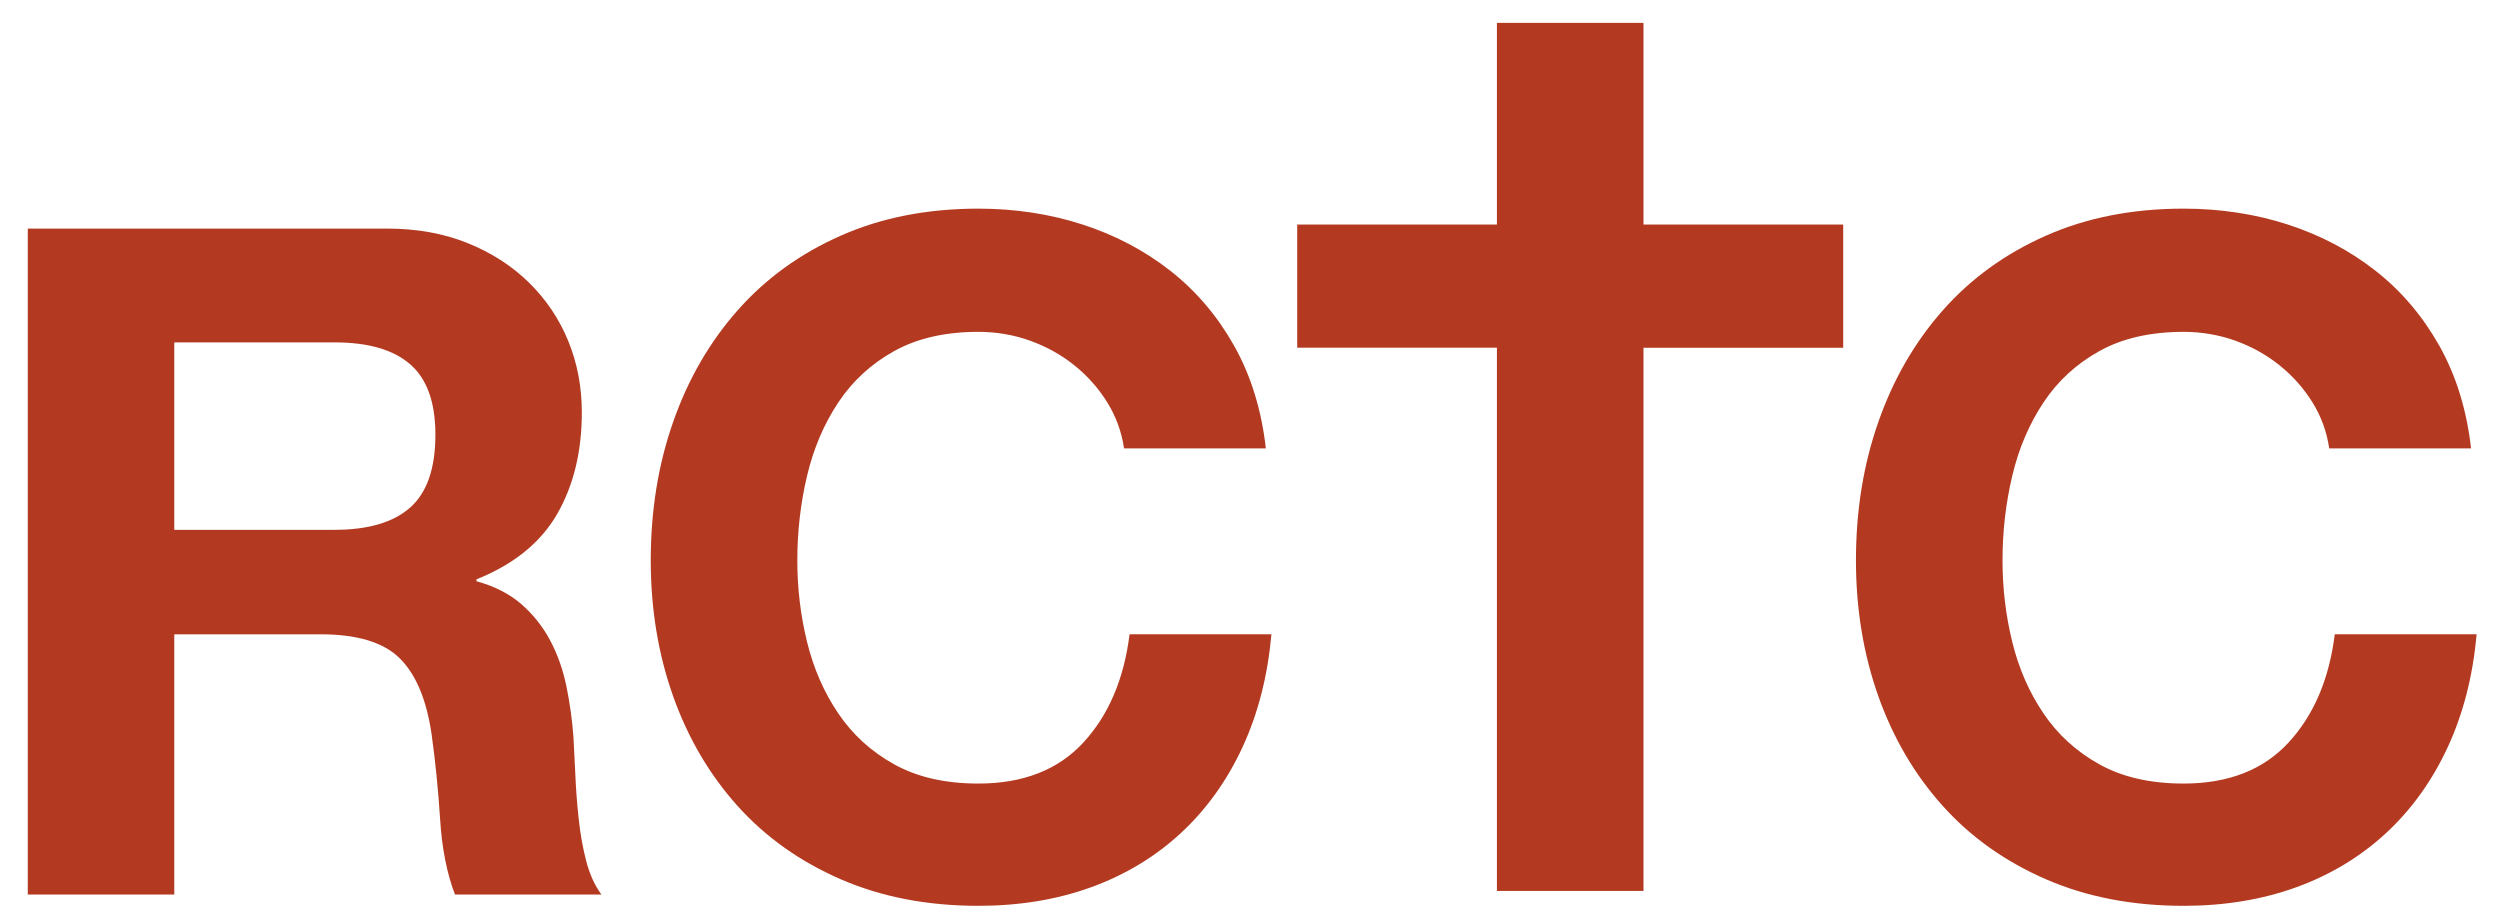 <?xml version="1.0" encoding="utf-8"?>
<!-- Generator: Adobe Illustrator 28.3.0, SVG Export Plug-In . SVG Version: 6.00 Build 0)  -->
<svg version="1.1" id="图层_1" xmlns="http://www.w3.org/2000/svg" xmlns:xlink="http://www.w3.org/1999/xlink" x="0px" y="0px"
	 viewBox="0 0 372.53 136.5" style="enable-background:new 0 0 372.53 136.5;" xml:space="preserve">
<style type="text/css">
	.st0{fill:#B33A21;}
</style>
<g>
	<path class="st0" d="M57.65,34.06c4.45,0,8.45,0.72,12.02,2.16c3.57,1.44,6.62,3.4,9.17,5.91c2.55,2.5,4.49,5.4,5.84,8.69
		c1.34,3.29,2.02,6.83,2.02,10.63c0,5.84-1.23,10.89-3.68,15.15c-2.46,4.26-6.46,7.5-12.02,9.73v0.28c2.68,0.74,4.91,1.88,6.67,3.4
		c1.76,1.53,3.2,3.34,4.31,5.42c1.11,2.09,1.92,4.38,2.43,6.88c0.51,2.5,0.86,5,1.04,7.51c0.09,1.58,0.18,3.43,0.28,5.56
		c0.09,2.13,0.25,4.31,0.49,6.53c0.23,2.22,0.6,4.33,1.11,6.32c0.51,1.99,1.27,3.68,2.29,5.07H67.8c-1.21-3.15-1.95-6.9-2.22-11.26
		c-0.28-4.35-0.7-8.53-1.25-12.51c-0.74-5.19-2.32-8.99-4.73-11.4c-2.41-2.41-6.35-3.61-11.81-3.61H25.97v38.78H4.14V34.06H57.65z
		 M49.87,78.95c5,0,8.76-1.11,11.26-3.33c2.5-2.22,3.75-5.84,3.75-10.84c0-4.82-1.25-8.32-3.75-10.49
		c-2.5-2.18-6.26-3.27-11.26-3.27H25.97v27.94H49.87z"/>
</g>
<path class="st0" d="M164.99,59.95c-1.3-2.09-2.92-3.92-4.87-5.49c-1.95-1.57-4.15-2.8-6.61-3.69c-2.46-0.88-5.03-1.32-7.72-1.32
	c-4.91,0-9.09,0.95-12.52,2.85c-3.43,1.9-6.21,4.45-8.34,7.65c-2.13,3.2-3.69,6.84-4.66,10.92c-0.97,4.08-1.46,8.3-1.46,12.65
	c0,4.17,0.49,8.23,1.46,12.17c0.97,3.94,2.52,7.49,4.66,10.64c2.13,3.15,4.91,5.68,8.34,7.58c3.43,1.9,7.6,2.85,12.52,2.85
	c6.68,0,11.89-2.04,15.65-6.12c3.76-4.08,6.05-9.46,6.88-16.13h21.14c-0.56,6.21-1.99,11.82-4.31,16.83
	c-2.32,5.01-5.38,9.27-9.18,12.79c-3.8,3.52-8.25,6.21-13.35,8.07c-5.1,1.85-10.71,2.78-16.83,2.78c-7.6,0-14.44-1.32-20.51-3.96
	c-6.07-2.64-11.2-6.28-15.37-10.92c-4.17-4.64-7.37-10.08-9.6-16.34c-2.22-6.26-3.34-13-3.34-20.24c0-7.42,1.11-14.3,3.34-20.65
	c2.22-6.35,5.42-11.89,9.6-16.62c4.17-4.73,9.29-8.44,15.37-11.13c6.07-2.69,12.91-4.03,20.51-4.03c5.47,0,10.64,0.79,15.51,2.36
	c4.87,1.58,9.23,3.87,13.07,6.88c3.85,3.01,7.02,6.74,9.53,11.19c2.5,4.45,4.08,9.55,4.73,15.3H167.5
	C167.13,64.33,166.29,62.04,164.99,59.95z"/>
<path class="st0" d="M193.3,51.81V33.46h81.36v18.36H244.9v80.94h-21.84V51.81H193.3z"/>
<path class="st0" d="M223.06,38.89V3.41h21.84v35.47H223.06z"/>
<path class="st0" d="M344.58,59.95c-1.3-2.09-2.92-3.92-4.87-5.49c-1.95-1.57-4.15-2.8-6.61-3.69c-2.46-0.88-5.03-1.32-7.72-1.32
	c-4.91,0-9.09,0.95-12.52,2.85c-3.43,1.9-6.21,4.45-8.34,7.65c-2.13,3.2-3.69,6.84-4.66,10.92c-0.97,4.08-1.46,8.3-1.46,12.65
	c0,4.17,0.49,8.23,1.46,12.17c0.97,3.94,2.52,7.49,4.66,10.64c2.13,3.15,4.91,5.68,8.34,7.58c3.43,1.9,7.6,2.85,12.52,2.85
	c6.68,0,11.89-2.04,15.65-6.12c3.76-4.08,6.05-9.46,6.88-16.13h21.14c-0.56,6.21-1.99,11.82-4.31,16.83
	c-2.32,5.01-5.38,9.27-9.18,12.79c-3.8,3.52-8.25,6.21-13.35,8.07c-5.1,1.85-10.71,2.78-16.83,2.78c-7.6,0-14.44-1.32-20.51-3.96
	c-6.07-2.64-11.2-6.28-15.37-10.92c-4.17-4.64-7.37-10.08-9.6-16.34c-2.22-6.26-3.34-13-3.34-20.24c0-7.42,1.11-14.3,3.34-20.65
	c2.22-6.35,5.42-11.89,9.6-16.62c4.17-4.73,9.29-8.44,15.37-11.13c6.07-2.69,12.91-4.03,20.51-4.03c5.47,0,10.64,0.79,15.51,2.36
	c4.87,1.58,9.23,3.87,13.07,6.88c3.85,3.01,7.02,6.74,9.53,11.19c2.5,4.45,4.08,9.55,4.73,15.3h-21.14
	C346.72,64.33,345.88,62.04,344.58,59.95z"/>
</svg>

